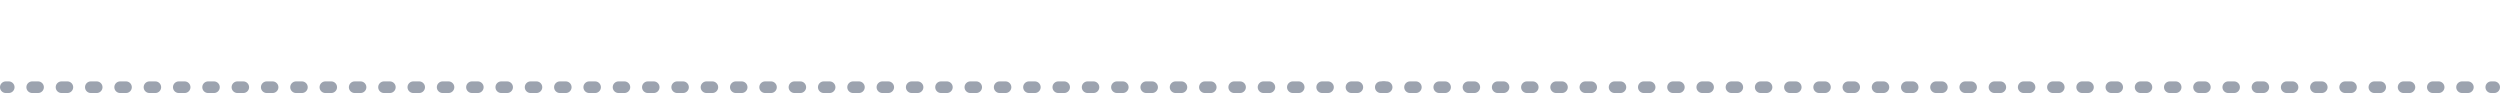 <svg width="430" height="16" viewBox="0 0 430 16" fill="none" xmlns="http://www.w3.org/2000/svg">
<path d="M429 16C429.552 16 430 15.552 430 15C430 14.448 429.552 14 429 14V16ZM238 14C237.448 14 237 14.448 237 15C237 15.552 237.448 16 238 16V14ZM238.503 16C239.055 16 239.503 15.552 239.503 15C239.503 14.448 239.055 14 238.503 14V16ZM242.524 14C241.971 14 241.524 14.448 241.524 15C241.524 15.552 241.971 16 242.524 16V14ZM243.529 16C244.081 16 244.529 15.552 244.529 15C244.529 14.448 244.081 14 243.529 14V16ZM247.55 14C246.998 14 246.55 14.448 246.55 15C246.55 15.552 246.998 16 247.55 16V14ZM248.555 16C249.108 16 249.555 15.552 249.555 15C249.555 14.448 249.108 14 248.555 14V16ZM252.576 14C252.024 14 251.576 14.448 251.576 15C251.576 15.552 252.024 16 252.576 16V14ZM253.582 16C254.134 16 254.582 15.552 254.582 15C254.582 14.448 254.134 14 253.582 14V16ZM257.603 14C257.05 14 256.603 14.448 256.603 15C256.603 15.552 257.05 16 257.603 16V14ZM258.608 16C259.16 16 259.608 15.552 259.608 15C259.608 14.448 259.16 14 258.608 14V16ZM262.629 14C262.077 14 261.629 14.448 261.629 15C261.629 15.552 262.077 16 262.629 16V14ZM263.634 16C264.186 16 264.634 15.552 264.634 15C264.634 14.448 264.186 14 263.634 14V16ZM267.655 14C267.103 14 266.655 14.448 266.655 15C266.655 15.552 267.103 16 267.655 16V14ZM268.661 16C269.213 16 269.661 15.552 269.661 15C269.661 14.448 269.213 14 268.661 14V16ZM272.682 14C272.129 14 271.682 14.448 271.682 15C271.682 15.552 272.129 16 272.682 16V14ZM273.687 16C274.239 16 274.687 15.552 274.687 15C274.687 14.448 274.239 14 273.687 14V16ZM277.708 14C277.156 14 276.708 14.448 276.708 15C276.708 15.552 277.156 16 277.708 16V14ZM278.713 16C279.265 16 279.713 15.552 279.713 15C279.713 14.448 279.265 14 278.713 14V16ZM282.734 14C282.182 14 281.734 14.448 281.734 15C281.734 15.552 282.182 16 282.734 16V14ZM283.739 16C284.292 16 284.739 15.552 284.739 15C284.739 14.448 284.292 14 283.739 14V16ZM287.761 14C287.208 14 286.761 14.448 286.761 15C286.761 15.552 287.208 16 287.761 16V14ZM288.766 16C289.318 16 289.766 15.552 289.766 15C289.766 14.448 289.318 14 288.766 14V16ZM292.787 14C292.235 14 291.787 14.448 291.787 15C291.787 15.552 292.235 16 292.787 16V14ZM293.792 16C294.344 16 294.792 15.552 294.792 15C294.792 14.448 294.344 14 293.792 14V16ZM297.813 14C297.261 14 296.813 14.448 296.813 15C296.813 15.552 297.261 16 297.813 16V14ZM298.818 16C299.371 16 299.818 15.552 299.818 15C299.818 14.448 299.371 14 298.818 14V16ZM302.839 14C302.287 14 301.839 14.448 301.839 15C301.839 15.552 302.287 16 302.839 16V14ZM303.845 16C304.397 16 304.845 15.552 304.845 15C304.845 14.448 304.397 14 303.845 14V16ZM307.866 14C307.314 14 306.866 14.448 306.866 15C306.866 15.552 307.314 16 307.866 16V14ZM308.871 16C309.423 16 309.871 15.552 309.871 15C309.871 14.448 309.423 14 308.871 14V16ZM312.892 14C312.34 14 311.892 14.448 311.892 15C311.892 15.552 312.34 16 312.892 16V14ZM313.897 16C314.45 16 314.897 15.552 314.897 15C314.897 14.448 314.45 14 313.897 14V16ZM317.918 14C317.366 14 316.918 14.448 316.918 15C316.918 15.552 317.366 16 317.918 16V14ZM318.924 16C319.476 16 319.924 15.552 319.924 15C319.924 14.448 319.476 14 318.924 14V16ZM322.945 14C322.392 14 321.945 14.448 321.945 15C321.945 15.552 322.392 16 322.945 16V14ZM323.95 16C324.502 16 324.95 15.552 324.95 15C324.95 14.448 324.502 14 323.95 14V16ZM327.971 14C327.419 14 326.971 14.448 326.971 15C326.971 15.552 327.419 16 327.971 16V14ZM328.976 16C329.529 16 329.976 15.552 329.976 15C329.976 14.448 329.529 14 328.976 14V16ZM332.997 14C332.445 14 331.997 14.448 331.997 15C331.997 15.552 332.445 16 332.997 16V14ZM334.003 16C334.555 16 335.003 15.552 335.003 15C335.003 14.448 334.555 14 334.003 14V16ZM338.024 14C337.471 14 337.024 14.448 337.024 15C337.024 15.552 337.471 16 338.024 16V14ZM339.029 16C339.581 16 340.029 15.552 340.029 15C340.029 14.448 339.581 14 339.029 14V16ZM343.05 14C342.498 14 342.05 14.448 342.05 15C342.05 15.552 342.498 16 343.05 16V14ZM344.055 16C344.608 16 345.055 15.552 345.055 15C345.055 14.448 344.608 14 344.055 14V16ZM348.076 14C347.524 14 347.076 14.448 347.076 15C347.076 15.552 347.524 16 348.076 16V14ZM349.082 16C349.634 16 350.082 15.552 350.082 15C350.082 14.448 349.634 14 349.082 14V16ZM353.103 14C352.55 14 352.103 14.448 352.103 15C352.103 15.552 352.55 16 353.103 16V14ZM354.108 16C354.66 16 355.108 15.552 355.108 15C355.108 14.448 354.66 14 354.108 14V16ZM358.129 14C357.577 14 357.129 14.448 357.129 15C357.129 15.552 357.577 16 358.129 16V14ZM359.134 16C359.686 16 360.134 15.552 360.134 15C360.134 14.448 359.686 14 359.134 14V16ZM363.155 14C362.603 14 362.155 14.448 362.155 15C362.155 15.552 362.603 16 363.155 16V14ZM364.161 16C364.713 16 365.161 15.552 365.161 15C365.161 14.448 364.713 14 364.161 14V16ZM368.182 14C367.629 14 367.182 14.448 367.182 15C367.182 15.552 367.629 16 368.182 16V14ZM369.187 16C369.739 16 370.187 15.552 370.187 15C370.187 14.448 369.739 14 369.187 14V16ZM373.208 14C372.656 14 372.208 14.448 372.208 15C372.208 15.552 372.656 16 373.208 16V14ZM374.213 16C374.765 16 375.213 15.552 375.213 15C375.213 14.448 374.765 14 374.213 14V16ZM378.234 14C377.682 14 377.234 14.448 377.234 15C377.234 15.552 377.682 16 378.234 16V14ZM379.239 16C379.792 16 380.239 15.552 380.239 15C380.239 14.448 379.792 14 379.239 14V16ZM383.261 14C382.708 14 382.261 14.448 382.261 15C382.261 15.552 382.708 16 383.261 16V14ZM384.266 16C384.818 16 385.266 15.552 385.266 15C385.266 14.448 384.818 14 384.266 14V16ZM388.287 14C387.735 14 387.287 14.448 387.287 15C387.287 15.552 387.735 16 388.287 16V14ZM389.292 16C389.844 16 390.292 15.552 390.292 15C390.292 14.448 389.844 14 389.292 14V16ZM393.313 14C392.761 14 392.313 14.448 392.313 15C392.313 15.552 392.761 16 393.313 16V14ZM394.318 16C394.871 16 395.318 15.552 395.318 15C395.318 14.448 394.871 14 394.318 14V16ZM398.339 14C397.787 14 397.339 14.448 397.339 15C397.339 15.552 397.787 16 398.339 16V14ZM399.345 16C399.897 16 400.345 15.552 400.345 15C400.345 14.448 399.897 14 399.345 14V16ZM403.366 14C402.814 14 402.366 14.448 402.366 15C402.366 15.552 402.814 16 403.366 16V14ZM404.371 16C404.923 16 405.371 15.552 405.371 15C405.371 14.448 404.923 14 404.371 14V16ZM408.392 14C407.84 14 407.392 14.448 407.392 15C407.392 15.552 407.84 16 408.392 16V14ZM409.397 16C409.95 16 410.397 15.552 410.397 15C410.397 14.448 409.95 14 409.397 14V16ZM413.418 14C412.866 14 412.418 14.448 412.418 15C412.418 15.552 412.866 16 413.418 16V14ZM414.424 16C414.976 16 415.424 15.552 415.424 15C415.424 14.448 414.976 14 414.424 14V16ZM418.445 14C417.893 14 417.445 14.448 417.445 15C417.445 15.552 417.893 16 418.445 16V14ZM419.45 16C420.002 16 420.45 15.552 420.45 15C420.45 14.448 420.002 14 419.45 14V16ZM423.471 14C422.919 14 422.471 14.448 422.471 15C422.471 15.552 422.919 16 423.471 16V14ZM424.476 16C425.029 16 425.476 15.552 425.476 15C425.476 14.448 425.029 14 424.476 14V16ZM428.497 14C427.945 14 427.497 14.448 427.497 15C427.497 15.552 427.945 16 428.497 16V14ZM238 16H238.503V14H238V16ZM242.524 16H243.529V14H242.524V16ZM247.55 16H248.555V14H247.55V16ZM252.576 16H253.582V14H252.576V16ZM257.603 16H258.608V14H257.603V16ZM262.629 16H263.634V14H262.629V16ZM267.655 16H268.661V14H267.655V16ZM272.682 16H273.687V14H272.682V16ZM277.708 16H278.713V14H277.708V16ZM282.734 16H283.739V14H282.734V16ZM287.761 16H288.766V14H287.761V16ZM292.787 16H293.792V14H292.787V16ZM297.813 16H298.818V14H297.813V16ZM302.839 16H303.845V14H302.839V16ZM307.866 16H308.871V14H307.866V16ZM312.892 16H313.897V14H312.892V16ZM317.918 16H318.924V14H317.918V16ZM322.945 16H323.95V14H322.945V16ZM327.971 16H328.976V14H327.971V16ZM332.997 16H334.003V14H332.997V16ZM338.024 16H339.029V14H338.024V16ZM343.05 16H344.055V14H343.05V16ZM348.076 16H349.082V14H348.076V16ZM353.103 16H354.108V14H353.103V16ZM358.129 16H359.134V14H358.129V16ZM363.155 16H364.161V14H363.155V16ZM368.182 16H369.187V14H368.182V16ZM373.208 16H374.213V14H373.208V16ZM378.234 16H379.239V14H378.234V16ZM383.261 16H384.266V14H383.261V16ZM388.287 16H389.292V14H388.287V16ZM393.313 16H394.318V14H393.313V16ZM398.339 16H399.345V14H398.339V16ZM403.366 16H404.371V14H403.366V16ZM408.392 16H409.397V14H408.392V16ZM413.418 16H414.424V14H413.418V16ZM418.445 16H419.45V14H418.445V16ZM423.471 16H424.476V14H423.471V16ZM428.497 16H429V14H428.497V16Z" fill="#9CA3AF"/>
<path d="M238 16C238.552 16 239 15.552 239 15C239 14.448 238.552 14 238 14V16ZM1 14C0.448 14 0 14.448 0 15C0 15.552 0.448 16 1 16V14ZM1.504 16C2.057 16 2.504 15.552 2.504 15C2.504 14.448 2.057 14 1.504 14V16ZM5.538 14C4.986 14 4.538 14.448 4.538 15C4.538 15.552 4.986 16 5.538 16V14ZM6.547 16C7.099 16 7.547 15.552 7.547 15C7.547 14.448 7.099 14 6.547 14V16ZM10.581 14C10.029 14 9.581 14.448 9.581 15C9.581 15.552 10.029 16 10.581 16V14ZM11.589 16C12.142 16 12.589 15.552 12.589 15C12.589 14.448 12.142 14 11.589 14V16ZM15.623 14C15.071 14 14.623 14.448 14.623 15C14.623 15.552 15.071 16 15.623 16V14ZM16.632 16C17.184 16 17.632 15.552 17.632 15C17.632 14.448 17.184 14 16.632 14V16ZM20.666 14C20.114 14 19.666 14.448 19.666 15C19.666 15.552 20.114 16 20.666 16V14ZM21.674 16C22.227 16 22.674 15.552 22.674 15C22.674 14.448 22.227 14 21.674 14V16ZM25.709 14C25.156 14 24.709 14.448 24.709 15C24.709 15.552 25.156 16 25.709 16V14ZM26.717 16C27.269 16 27.717 15.552 27.717 15C27.717 14.448 27.269 14 26.717 14V16ZM30.751 14C30.199 14 29.751 14.448 29.751 15C29.751 15.552 30.199 16 30.751 16V14ZM31.76 16C32.312 16 32.76 15.552 32.76 15C32.76 14.448 32.312 14 31.76 14V16ZM35.794 14C35.241 14 34.794 14.448 34.794 15C34.794 15.552 35.241 16 35.794 16V14ZM36.802 16C37.354 16 37.802 15.552 37.802 15C37.802 14.448 37.354 14 36.802 14V16ZM40.836 14C40.284 14 39.836 14.448 39.836 15C39.836 15.552 40.284 16 40.836 16V14ZM41.845 16C42.397 16 42.845 15.552 42.845 15C42.845 14.448 42.397 14 41.845 14V16ZM45.879 14C45.326 14 44.879 14.448 44.879 15C44.879 15.552 45.326 16 45.879 16V14ZM46.887 16C47.44 16 47.887 15.552 47.887 15C47.887 14.448 47.44 14 46.887 14V16ZM50.921 14C50.369 14 49.921 14.448 49.921 15C49.921 15.552 50.369 16 50.921 16V14ZM51.93 16C52.482 16 52.93 15.552 52.93 15C52.93 14.448 52.482 14 51.93 14V16ZM55.964 14C55.411 14 54.964 14.448 54.964 15C54.964 15.552 55.411 16 55.964 16V14ZM56.972 16C57.525 16 57.972 15.552 57.972 15C57.972 14.448 57.525 14 56.972 14V16ZM61.006 14C60.454 14 60.006 14.448 60.006 15C60.006 15.552 60.454 16 61.006 16V14ZM62.015 16C62.567 16 63.015 15.552 63.015 15C63.015 14.448 62.567 14 62.015 14V16ZM66.049 14C65.497 14 65.049 14.448 65.049 15C65.049 15.552 65.497 16 66.049 16V14ZM67.057 16C67.61 16 68.057 15.552 68.057 15C68.057 14.448 67.61 14 67.057 14V16ZM71.091 14C70.539 14 70.091 14.448 70.091 15C70.091 15.552 70.539 16 71.091 16V14ZM72.1 16C72.652 16 73.1 15.552 73.1 15C73.1 14.448 72.652 14 72.1 14V16ZM76.134 14C75.582 14 75.134 14.448 75.134 15C75.134 15.552 75.582 16 76.134 16V14ZM77.143 16C77.695 16 78.143 15.552 78.143 15C78.143 14.448 77.695 14 77.143 14V16ZM81.177 14C80.624 14 80.177 14.448 80.177 15C80.177 15.552 80.624 16 81.177 16V14ZM82.185 16C82.737 16 83.185 15.552 83.185 15C83.185 14.448 82.737 14 82.185 14V16ZM86.219 14C85.667 14 85.219 14.448 85.219 15C85.219 15.552 85.667 16 86.219 16V14ZM87.228 16C87.78 16 88.228 15.552 88.228 15C88.228 14.448 87.78 14 87.228 14V16ZM91.262 14C90.709 14 90.262 14.448 90.262 15C90.262 15.552 90.709 16 91.262 16V14ZM92.27 16C92.823 16 93.27 15.552 93.27 15C93.27 14.448 92.823 14 92.27 14V16ZM96.304 14C95.752 14 95.304 14.448 95.304 15C95.304 15.552 95.752 16 96.304 16V14ZM97.313 16C97.865 16 98.313 15.552 98.313 15C98.313 14.448 97.865 14 97.313 14V16ZM101.347 14C100.795 14 100.347 14.448 100.347 15C100.347 15.552 100.795 16 101.347 16V14ZM102.355 16C102.908 16 103.355 15.552 103.355 15C103.355 14.448 102.908 14 102.355 14V16ZM106.389 14C105.837 14 105.389 14.448 105.389 15C105.389 15.552 105.837 16 106.389 16V14ZM107.398 16C107.95 16 108.398 15.552 108.398 15C108.398 14.448 107.95 14 107.398 14V16ZM111.432 14C110.88 14 110.432 14.448 110.432 15C110.432 15.552 110.88 16 111.432 16V14ZM112.44 16C112.993 16 113.44 15.552 113.44 15C113.44 14.448 112.993 14 112.44 14V16ZM116.475 14C115.922 14 115.475 14.448 115.475 15C115.475 15.552 115.922 16 116.475 16V14ZM117.483 16C118.035 16 118.483 15.552 118.483 15C118.483 14.448 118.035 14 117.483 14V16ZM121.517 14C120.965 14 120.517 14.448 120.517 15C120.517 15.552 120.965 16 121.517 16V14ZM122.526 16C123.078 16 123.526 15.552 123.526 15C123.526 14.448 123.078 14 122.526 14V16ZM126.56 14C126.007 14 125.56 14.448 125.56 15C125.56 15.552 126.007 16 126.56 16V14ZM127.568 16C128.12 16 128.568 15.552 128.568 15C128.568 14.448 128.12 14 127.568 14V16ZM131.602 14C131.05 14 130.602 14.448 130.602 15C130.602 15.552 131.05 16 131.602 16V14ZM132.611 16C133.163 16 133.611 15.552 133.611 15C133.611 14.448 133.163 14 132.611 14V16ZM136.645 14C136.092 14 135.645 14.448 135.645 15C135.645 15.552 136.092 16 136.645 16V14ZM137.653 16C138.206 16 138.653 15.552 138.653 15C138.653 14.448 138.206 14 137.653 14V16ZM141.687 14C141.135 14 140.687 14.448 140.687 15C140.687 15.552 141.135 16 141.687 16V14ZM142.696 16C143.248 16 143.696 15.552 143.696 15C143.696 14.448 143.248 14 142.696 14V16ZM146.73 14C146.178 14 145.73 14.448 145.73 15C145.73 15.552 146.178 16 146.73 16V14ZM147.738 16C148.291 16 148.738 15.552 148.738 15C148.738 14.448 148.291 14 147.738 14V16ZM151.772 14C151.22 14 150.772 14.448 150.772 15C150.772 15.552 151.22 16 151.772 16V14ZM152.781 16C153.333 16 153.781 15.552 153.781 15C153.781 14.448 153.333 14 152.781 14V16ZM156.815 14C156.263 14 155.815 14.448 155.815 15C155.815 15.552 156.263 16 156.815 16V14ZM157.823 16C158.376 16 158.823 15.552 158.823 15C158.823 14.448 158.376 14 157.823 14V16ZM161.858 14C161.305 14 160.858 14.448 160.858 15C160.858 15.552 161.305 16 161.858 16V14ZM162.866 16C163.418 16 163.866 15.552 163.866 15C163.866 14.448 163.418 14 162.866 14V16ZM166.9 14C166.348 14 165.9 14.448 165.9 15C165.9 15.552 166.348 16 166.9 16V14ZM167.909 16C168.461 16 168.909 15.552 168.909 15C168.909 14.448 168.461 14 167.909 14V16ZM171.943 14C171.39 14 170.943 14.448 170.943 15C170.943 15.552 171.39 16 171.943 16V14ZM172.951 16C173.503 16 173.951 15.552 173.951 15C173.951 14.448 173.503 14 172.951 14V16ZM176.985 14C176.433 14 175.985 14.448 175.985 15C175.985 15.552 176.433 16 176.985 16V14ZM177.994 16C178.546 16 178.994 15.552 178.994 15C178.994 14.448 178.546 14 177.994 14V16ZM182.028 14C181.475 14 181.028 14.448 181.028 15C181.028 15.552 181.475 16 182.028 16V14ZM183.036 16C183.589 16 184.036 15.552 184.036 15C184.036 14.448 183.589 14 183.036 14V16ZM187.07 14C186.518 14 186.07 14.448 186.07 15C186.07 15.552 186.518 16 187.07 16V14ZM188.079 16C188.631 16 189.079 15.552 189.079 15C189.079 14.448 188.631 14 188.079 14V16ZM192.113 14C191.561 14 191.113 14.448 191.113 15C191.113 15.552 191.561 16 192.113 16V14ZM193.121 16C193.674 16 194.121 15.552 194.121 15C194.121 14.448 193.674 14 193.121 14V16ZM197.155 14C196.603 14 196.155 14.448 196.155 15C196.155 15.552 196.603 16 197.155 16V14ZM198.164 16C198.716 16 199.164 15.552 199.164 15C199.164 14.448 198.716 14 198.164 14V16ZM202.198 14C201.646 14 201.198 14.448 201.198 15C201.198 15.552 201.646 16 202.198 16V14ZM203.206 16C203.759 16 204.206 15.552 204.206 15C204.206 14.448 203.759 14 203.206 14V16ZM207.241 14C206.688 14 206.241 14.448 206.241 15C206.241 15.552 206.688 16 207.241 16V14ZM208.249 16C208.801 16 209.249 15.552 209.249 15C209.249 14.448 208.801 14 208.249 14V16ZM212.283 14C211.731 14 211.283 14.448 211.283 15C211.283 15.552 211.731 16 212.283 16V14ZM213.292 16C213.844 16 214.292 15.552 214.292 15C214.292 14.448 213.844 14 213.292 14V16ZM217.326 14C216.773 14 216.326 14.448 216.326 15C216.326 15.552 216.773 16 217.326 16V14ZM218.334 16C218.886 16 219.334 15.552 219.334 15C219.334 14.448 218.886 14 218.334 14V16ZM222.368 14C221.816 14 221.368 14.448 221.368 15C221.368 15.552 221.816 16 222.368 16V14ZM223.377 16C223.929 16 224.377 15.552 224.377 15C224.377 14.448 223.929 14 223.377 14V16ZM227.411 14C226.858 14 226.411 14.448 226.411 15C226.411 15.552 226.858 16 227.411 16V14ZM228.419 16C228.972 16 229.419 15.552 229.419 15C229.419 14.448 228.972 14 228.419 14V16ZM232.453 14C231.901 14 231.453 14.448 231.453 15C231.453 15.552 231.901 16 232.453 16V14ZM233.462 16C234.014 16 234.462 15.552 234.462 15C234.462 14.448 234.014 14 233.462 14V16ZM237.496 14C236.944 14 236.496 14.448 236.496 15C236.496 15.552 236.944 16 237.496 16V14ZM1 16H1.504V14H1V16ZM5.538 16H6.547V14H5.538V16ZM10.581 16H11.589V14H10.581V16ZM15.623 16H16.632V14H15.623V16ZM20.666 16H21.674V14H20.666V16ZM25.709 16H26.717V14H25.709V16ZM30.751 16H31.76V14H30.751V16ZM35.794 16H36.802V14H35.794V16ZM40.836 16H41.845V14H40.836V16ZM45.879 16H46.887V14H45.879V16ZM50.921 16H51.93V14H50.921V16ZM55.964 16H56.972V14H55.964V16ZM61.006 16H62.015V14H61.006V16ZM66.049 16H67.057V14H66.049V16ZM71.091 16H72.1V14H71.091V16ZM76.134 16H77.143V14H76.134V16ZM81.177 16H82.185V14H81.177V16ZM86.219 16H87.228V14H86.219V16ZM91.262 16H92.27V14H91.262V16ZM96.304 16H97.313V14H96.304V16ZM101.347 16H102.355V14H101.347V16ZM106.389 16H107.398V14H106.389V16ZM111.432 16H112.44V14H111.432V16ZM116.475 16H117.483V14H116.475V16ZM121.517 16H122.526V14H121.517V16ZM126.56 16H127.568V14H126.56V16ZM131.602 16H132.611V14H131.602V16ZM136.645 16H137.653V14H136.645V16ZM141.687 16H142.696V14H141.687V16ZM146.73 16H147.738V14H146.73V16ZM151.772 16H152.781V14H151.772V16ZM156.815 16H157.823V14H156.815V16ZM161.858 16H162.866V14H161.858V16ZM166.9 16H167.909V14H166.9V16ZM171.943 16H172.951V14H171.943V16ZM176.985 16H177.994V14H176.985V16ZM182.028 16H183.036V14H182.028V16ZM187.07 16H188.079V14H187.07V16ZM192.113 16H193.121V14H192.113V16ZM197.155 16H198.164V14H197.155V16ZM202.198 16H203.206V14H202.198V16ZM207.241 16H208.249V14H207.241V16ZM212.283 16H213.292V14H212.283V16ZM217.326 16H218.334V14H217.326V16ZM222.368 16H223.377V14H222.368V16ZM227.411 16H228.419V14H227.411V16ZM232.453 16H233.462V14H232.453V16ZM237.496 16H238V14H237.496V16Z" fill="#9CA3AF"/>
</svg>
